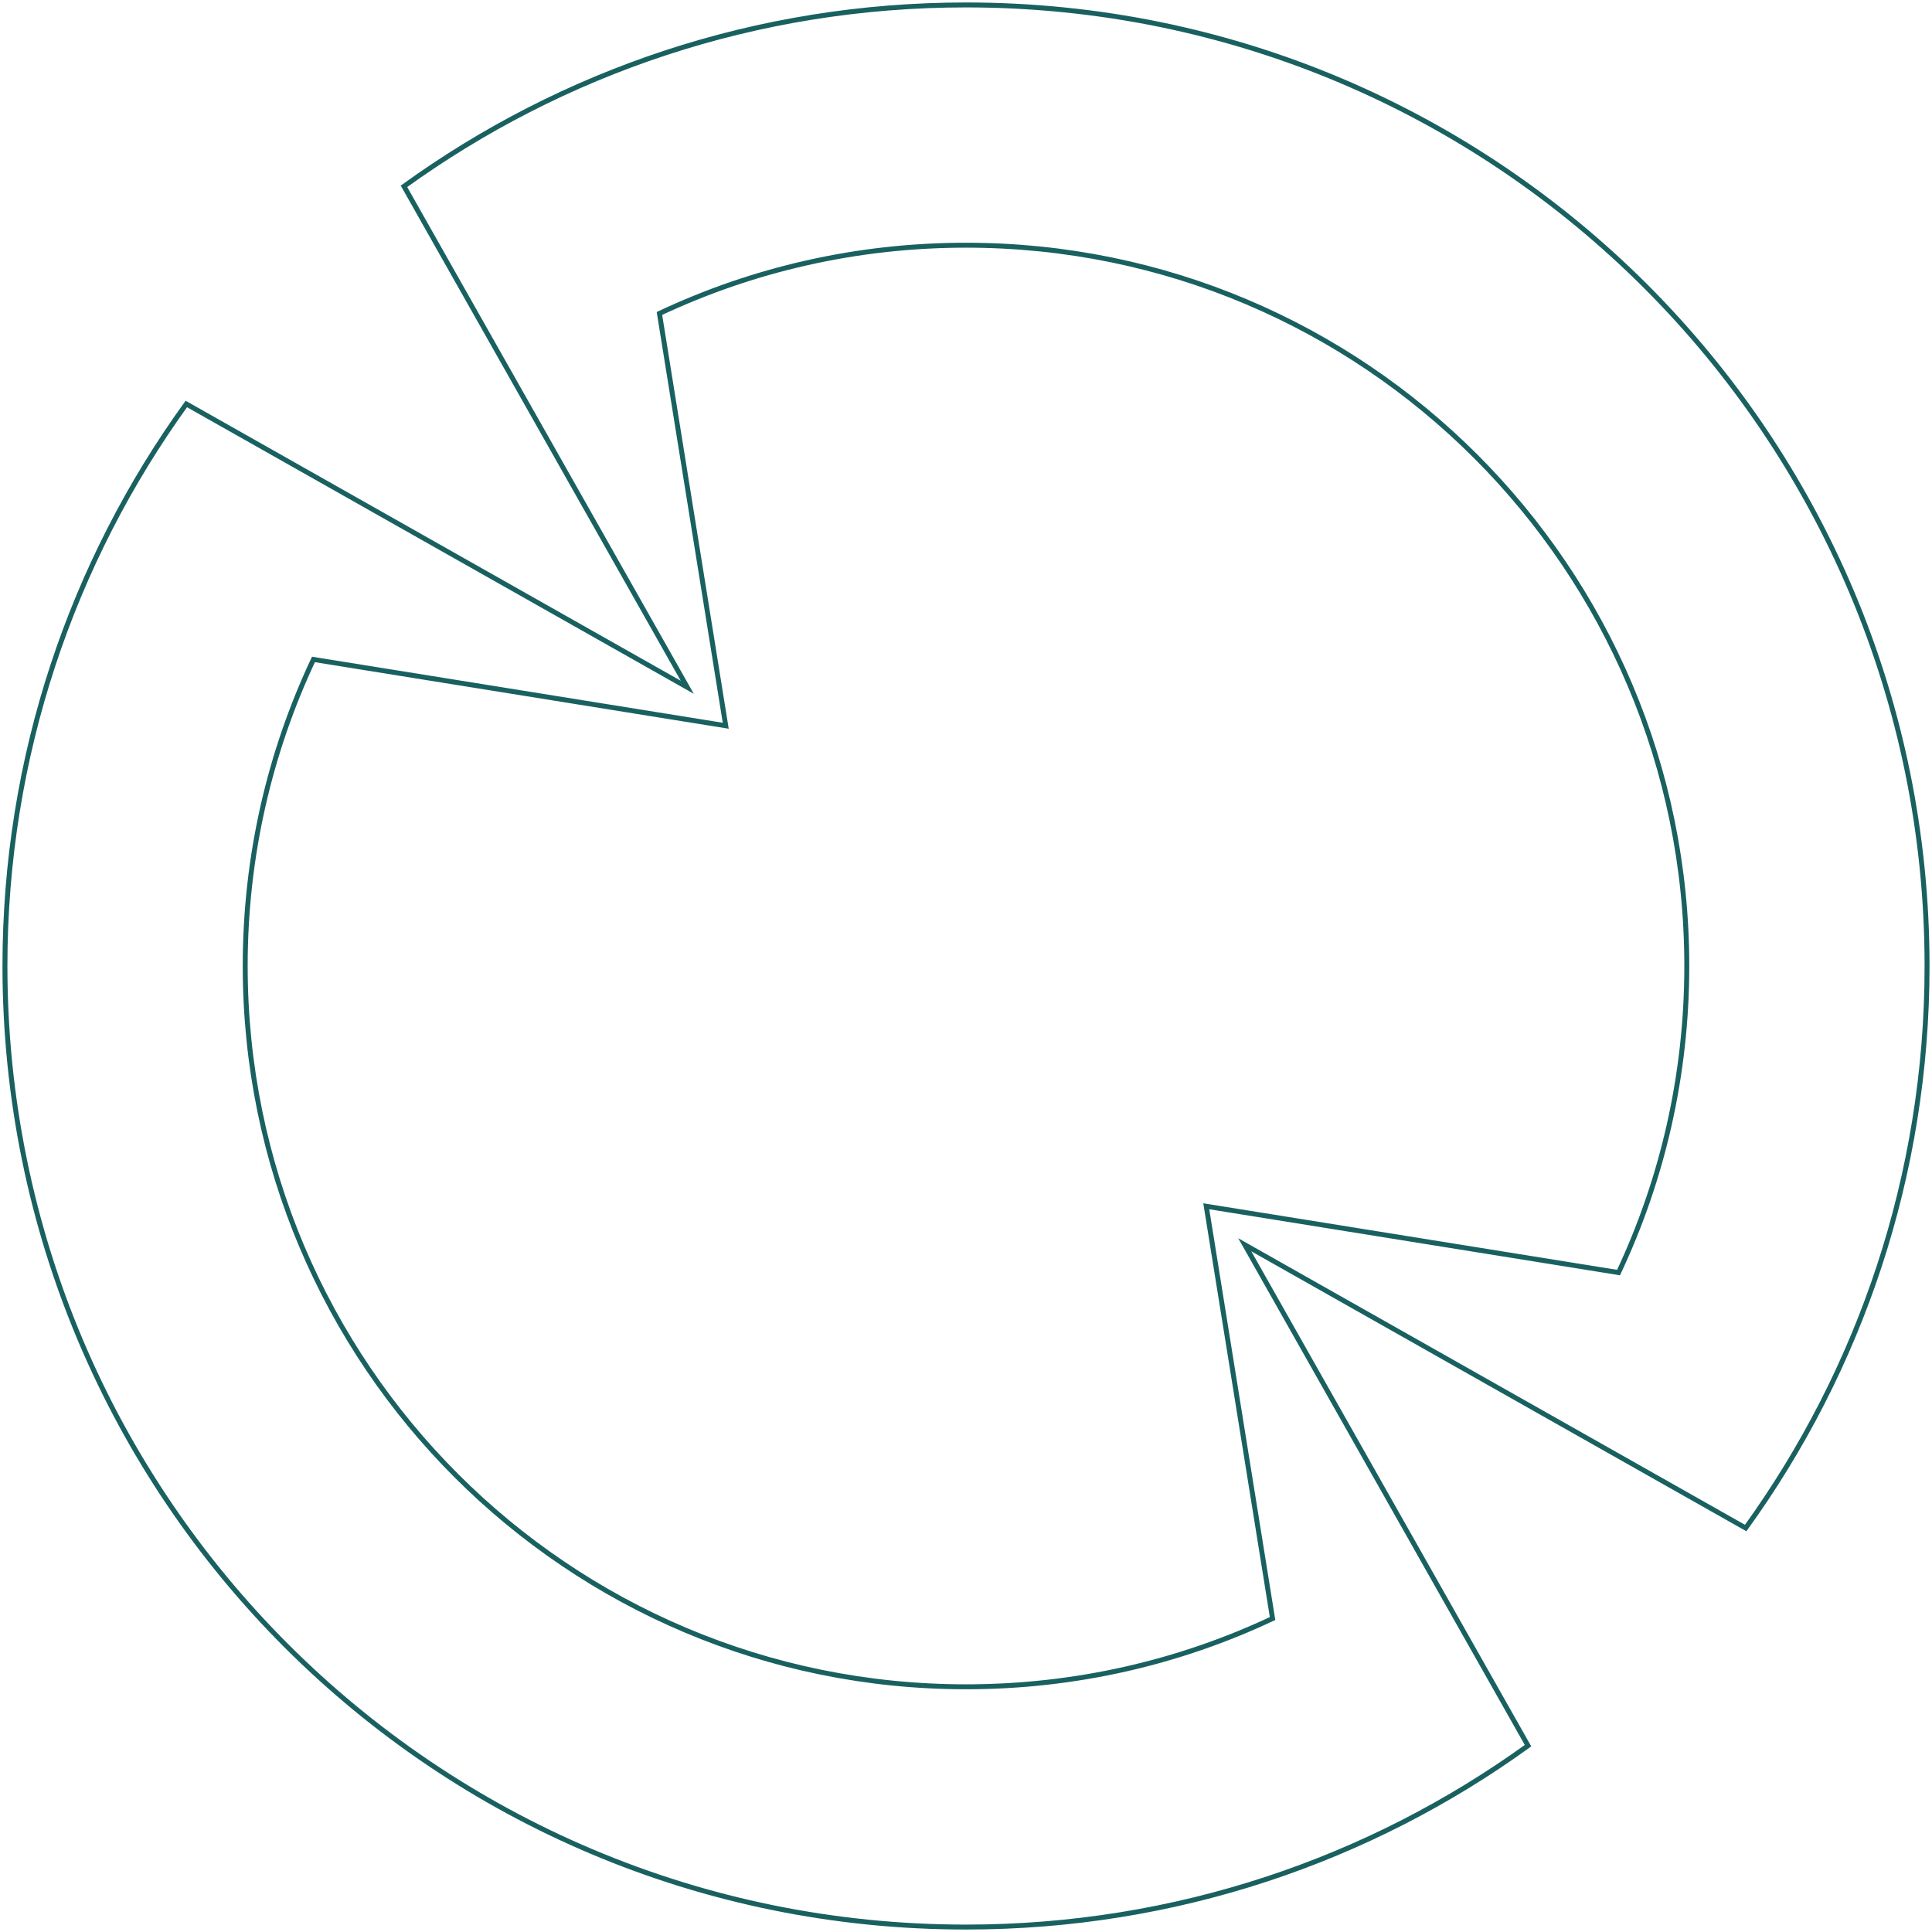 <?xml version="1.0" encoding="UTF-8"?>
<svg width="391px" height="391px" viewBox="0 0 391 391" version="1.1" xmlns="http://www.w3.org/2000/svg" xmlns:xlink="http://www.w3.org/1999/xlink">
    <title>Stroke 20</title>
    <g id="Core-Pages" stroke="none" stroke-width="1" fill="none" fill-rule="evenodd">
        <g id="Group-2-Copy" transform="translate(1, 1)" fill-rule="nonzero" stroke="#196160">
            <path d="M326.562,256.542 L243.125,243.125 L256.542,326.562 C237.715,335.422 216.686,340.375 194.5,340.375 C113.935,340.375 48.625,275.065 48.625,194.5 C48.625,172.314 53.578,151.285 62.438,132.458 L145.875,145.875 L132.458,62.438 C151.285,53.578 172.314,48.625 194.5,48.625 C275.065,48.625 340.375,113.935 340.375,194.5 C340.375,216.686 335.422,237.715 326.562,256.542 Z M389,194.5 C389,87.005 301.991,0 194.497,0 C152.03,0 112.742,13.611 80.757,36.708 L138.089,138.089 L36.708,80.757 C13.611,112.743 0,152.031 0,194.498 C0,301.993 87.007,389 194.501,389 C236.969,389 276.257,375.389 308.243,352.292 L250.911,250.911 L352.292,308.243 C375.389,276.257 389,236.968 389,194.5 Z" id="Stroke-20"></path>
        </g>
    </g>
</svg>